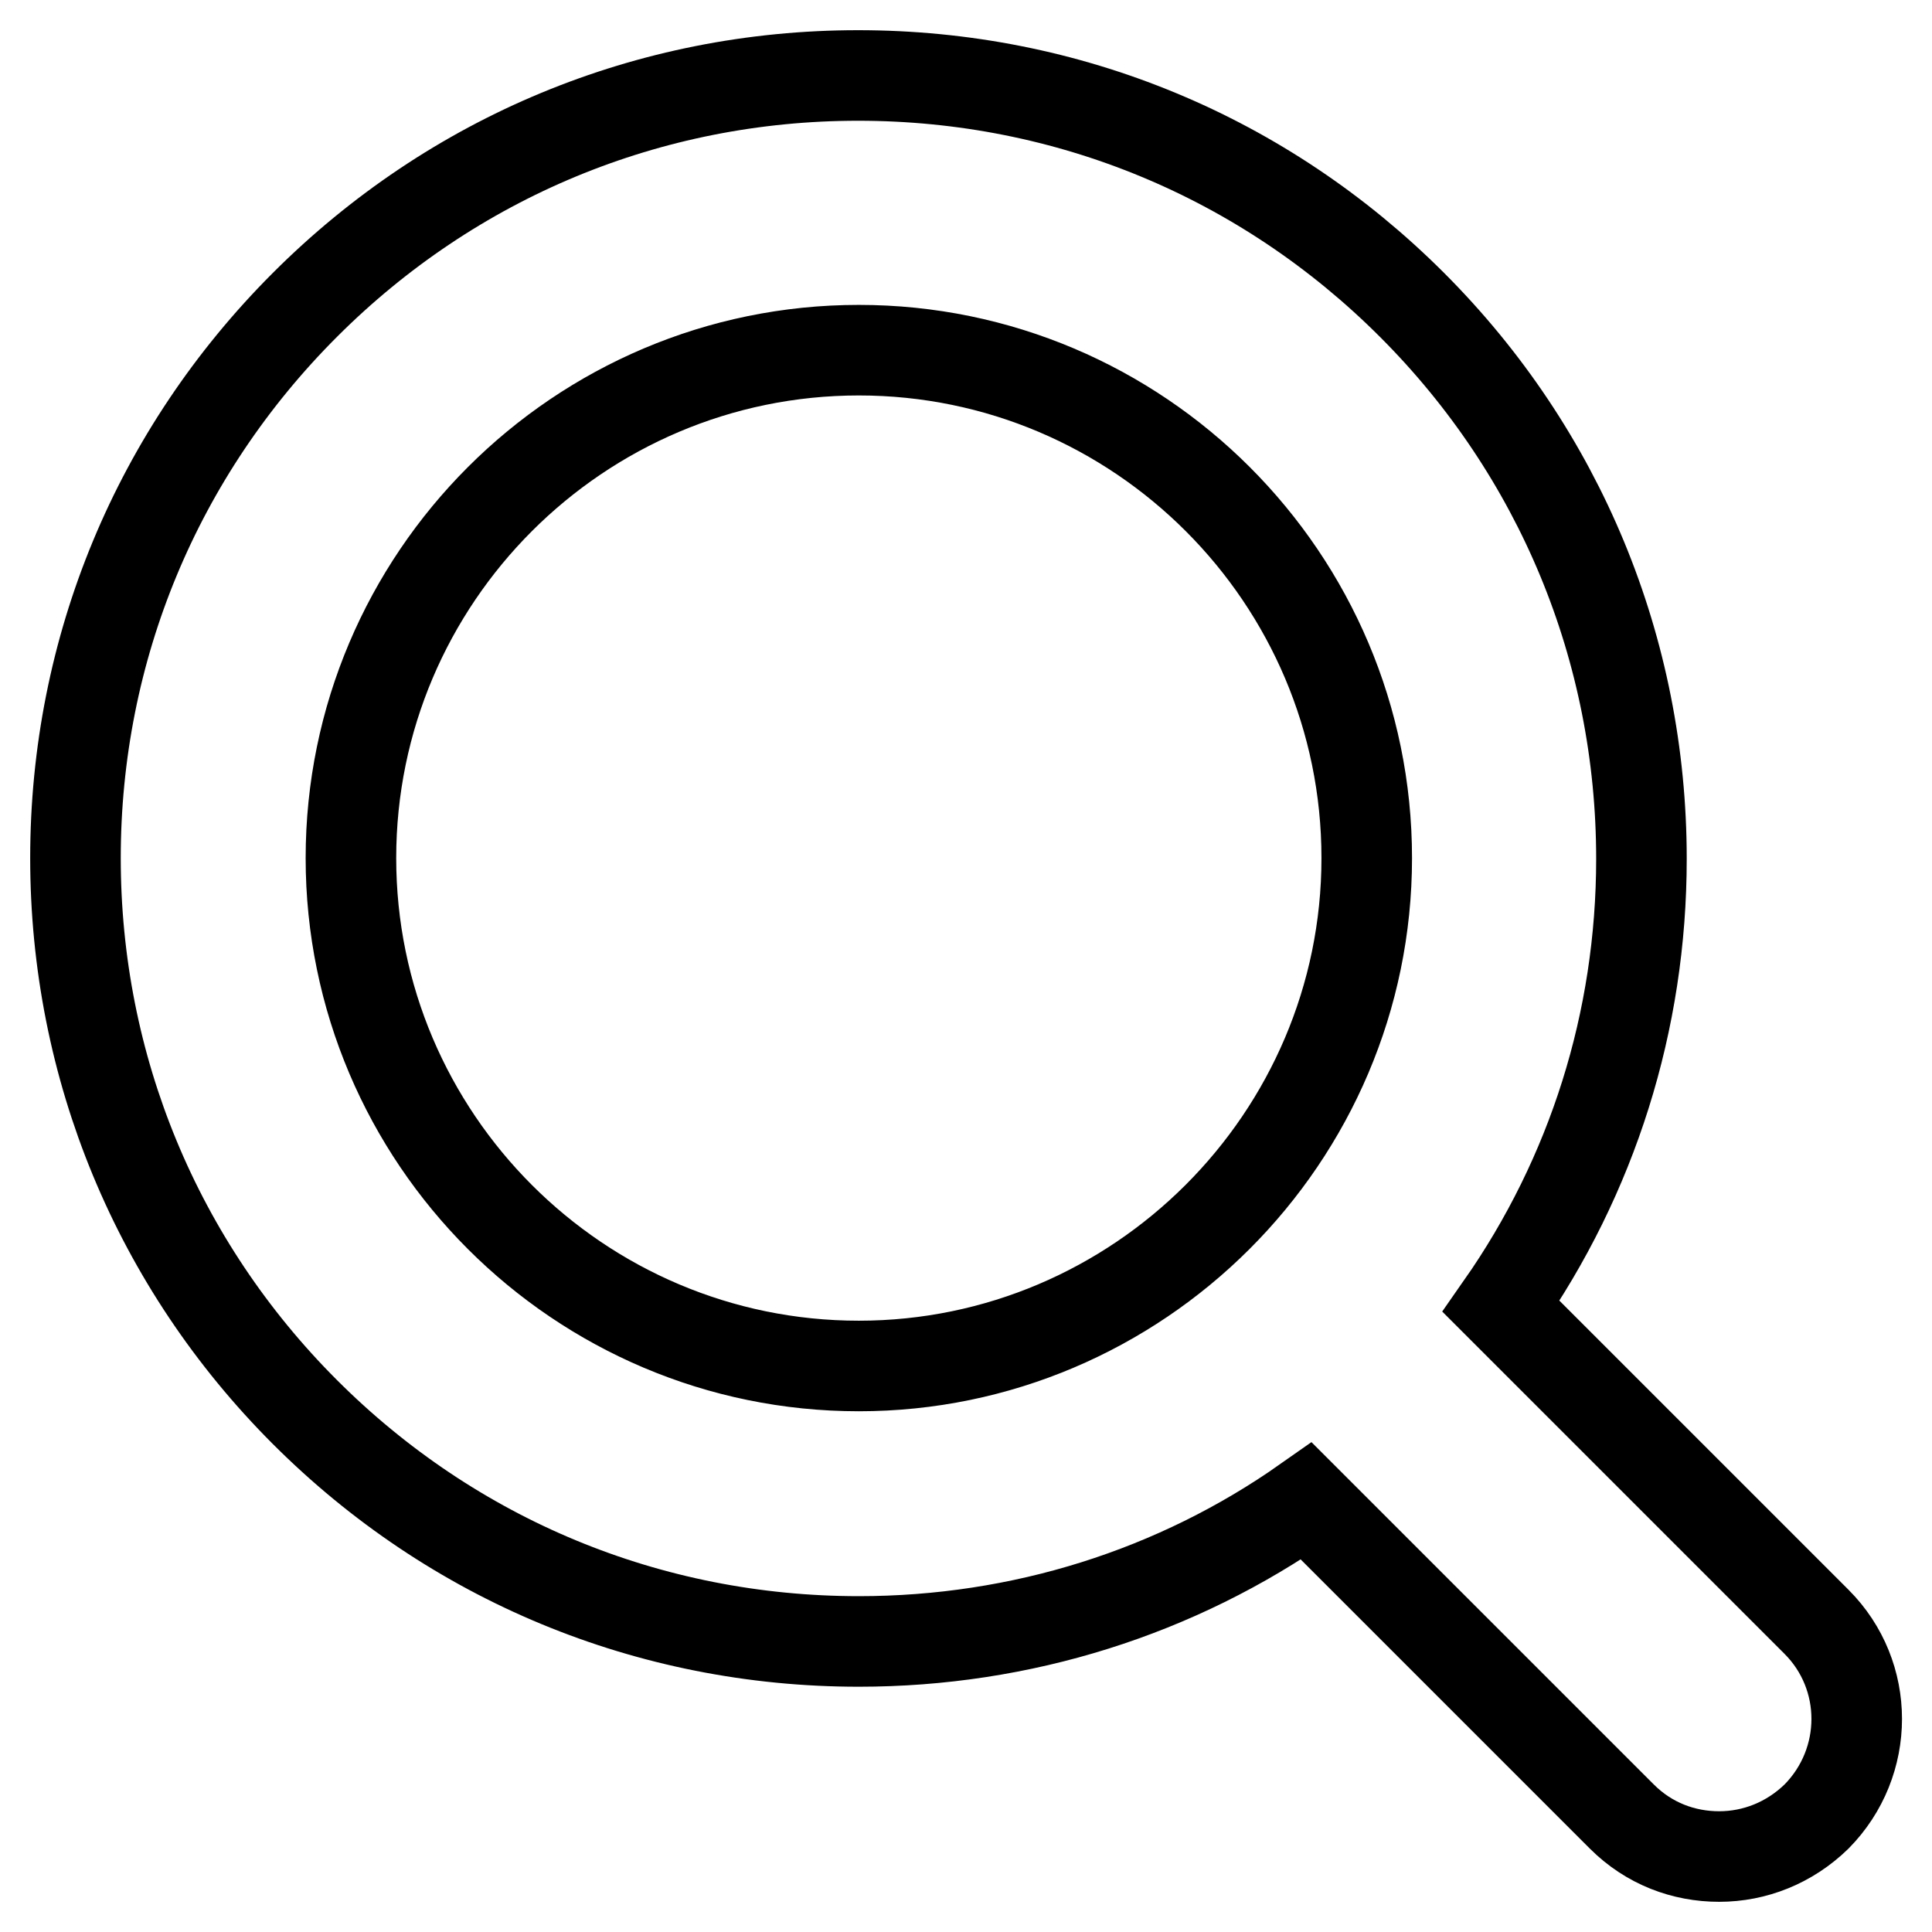 <?xml version="1.0" encoding="utf-8"?>
<!-- Svg Vector Icons : http://www.onlinewebfonts.com/icon -->
<!DOCTYPE svg PUBLIC "-//W3C//DTD SVG 1.1//EN" "http://www.w3.org/Graphics/SVG/1.1/DTD/svg11.dtd">
<svg version="1.1" xmlns="http://www.w3.org/2000/svg" xmlns:xlink="http://www.w3.org/1999/xlink" x="0px" y="0px" viewBox="0 0 256 256" enable-background="new 0 0 256 256" xml:space="preserve">
<g> <path stroke-width="12" fill-opacity="0" stroke="#000000"  d="M240.7,214.9l-41.8-41.8c12.1-17.3,18.6-37.8,18.6-59.3c0-27.7-10.8-53.8-30.4-73.4 C167.5,20.8,141.5,10,113.7,10C86,10,60,20.8,40.4,40.4C20.8,60,10,86,10,113.7c0,27.7,10.8,53.8,30.4,73.4s45.6,30.4,73.4,30.4 c21.5,0,42.1-6.5,59.3-18.6l41.8,41.8c3.6,3.6,8.2,5.3,12.9,5.3c4.7,0,9.3-1.8,12.9-5.3C247.8,233.5,247.8,222,240.7,214.9 L240.7,214.9L240.7,214.9z M46.5,113.7c0-37.1,30.2-67.3,67.3-67.3c37.1,0,67.3,30.2,67.3,67.3S150.8,181,113.8,181 C76.7,181,46.5,150.8,46.5,113.7z"/></g>
</svg>